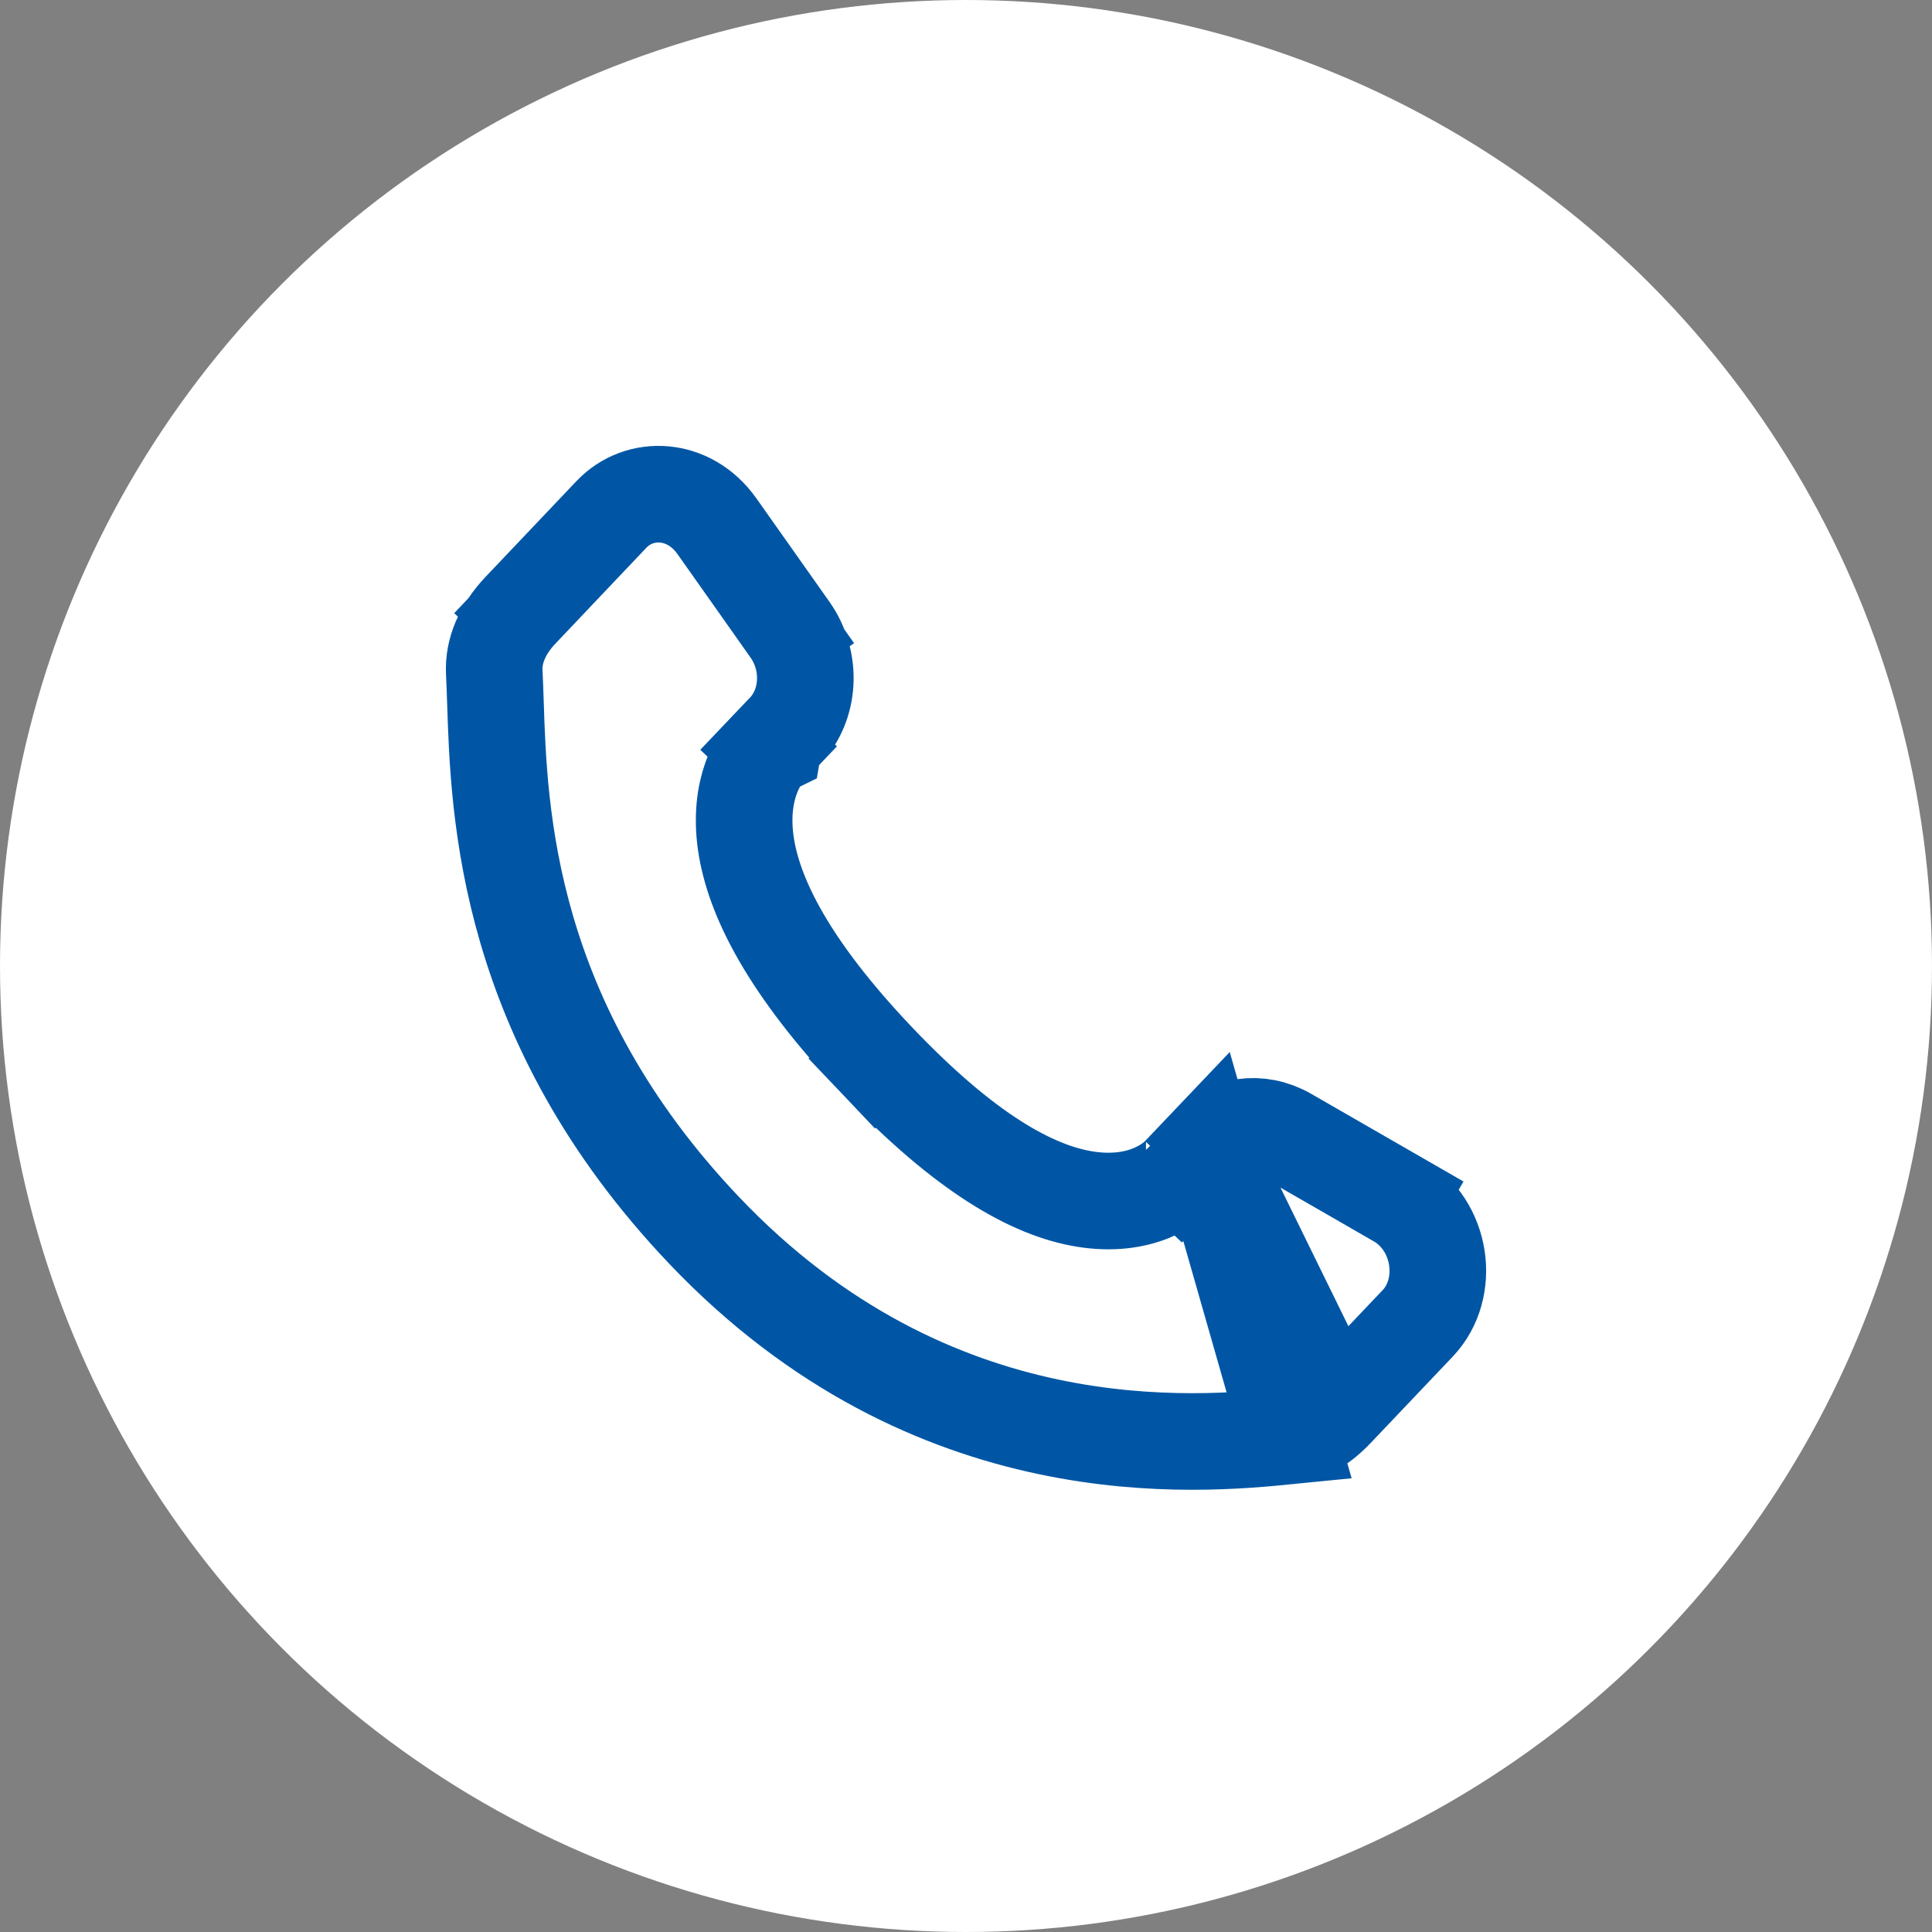 <svg width="30" height="30" viewBox="0 0 30 30" fill="none" xmlns="http://www.w3.org/2000/svg">
<rect x="0" y="0" width="30" height="30" fill="#808080" stroke="none"/>
<circle cx="15" cy="15" r="15" fill="white"/>
<path d="M18.735 17.803L18.735 17.803L18.326 18.233L17.86 17.79C18.326 18.233 18.326 18.234 18.325 18.235L18.324 18.236L18.321 18.239L18.314 18.246L18.3 18.259C18.29 18.269 18.279 18.28 18.266 18.291C18.24 18.314 18.208 18.34 18.17 18.367C18.093 18.421 17.992 18.48 17.865 18.531C17.604 18.634 17.263 18.687 16.845 18.619C16.033 18.488 14.987 17.908 13.615 16.464L14.159 15.948L13.615 16.464C12.24 15.016 11.703 13.925 11.582 13.102C11.521 12.682 11.57 12.343 11.662 12.085C11.707 11.958 11.761 11.856 11.81 11.778C11.835 11.739 11.859 11.706 11.88 11.68C11.891 11.666 11.901 11.654 11.91 11.644L11.923 11.629L11.929 11.622L11.932 11.619L11.934 11.618C11.934 11.617 11.935 11.616 12.479 12.133L11.935 11.616L12.193 11.345C12.566 10.953 12.623 10.281 12.264 9.773L12.829 9.374L12.264 9.773L11.133 8.172C11.133 8.172 11.133 8.172 11.133 8.172C10.699 7.558 9.93 7.53 9.496 7.986C9.496 7.986 9.496 7.986 9.496 7.986L8.088 9.469L7.569 8.977L8.088 9.469C7.801 9.771 7.657 10.11 7.675 10.442L7.675 10.442C7.682 10.581 7.687 10.737 7.693 10.907C7.749 12.624 7.855 15.863 10.928 19.099C14.484 22.843 18.6 22.438 20.02 22.297L18.735 17.803ZM18.735 17.803C19.056 17.465 19.556 17.388 19.986 17.635L21.701 18.622L22.075 17.972L21.701 18.622C22.396 19.022 22.529 20.007 22.014 20.549L22.014 20.549L20.739 21.891L20.739 21.891M18.735 17.803L20.739 21.891M20.739 21.891C20.497 22.146 20.251 22.275 20.02 22.297L20.739 21.891Z" stroke="#0056A5" stroke-width="1.5"/>
</svg>
